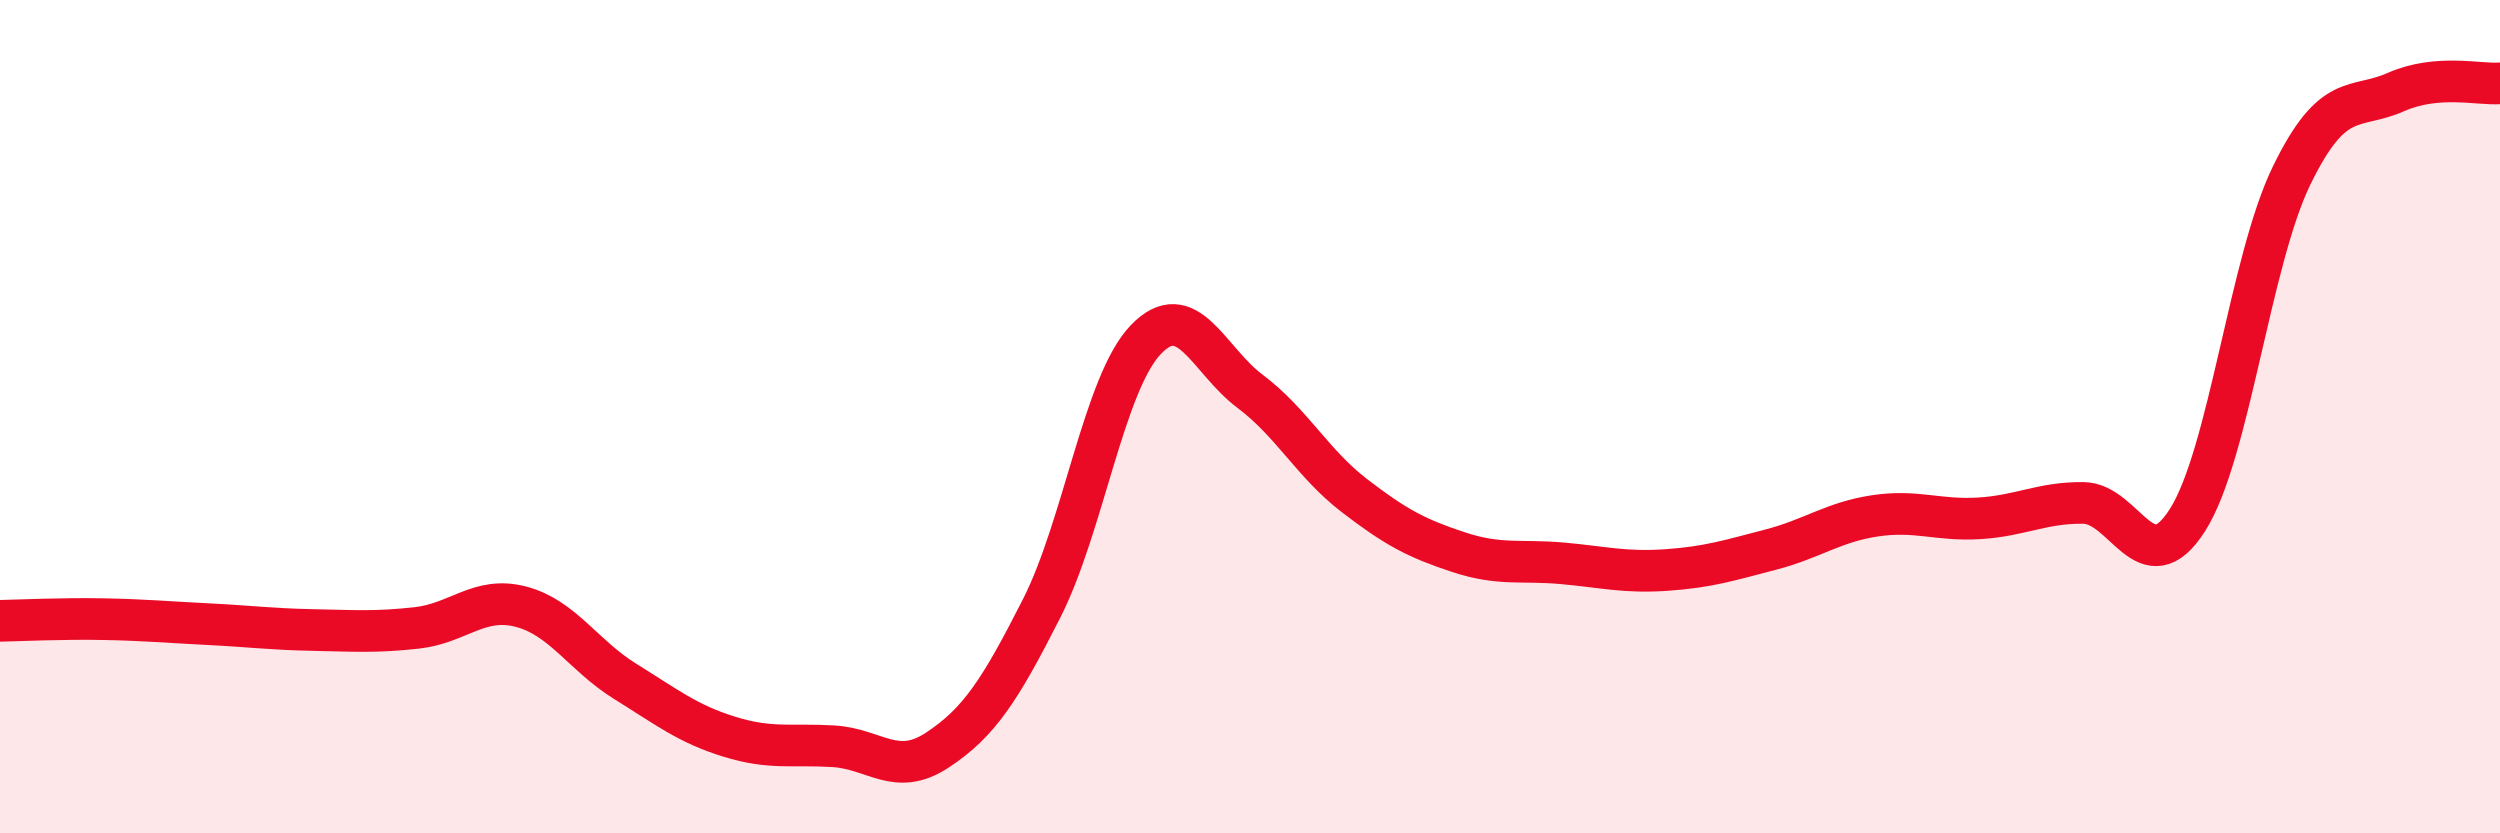 
    <svg width="60" height="20" viewBox="0 0 60 20" xmlns="http://www.w3.org/2000/svg">
      <path
        d="M 0,14.9 C 0.5,14.89 1.5,14.84 2.5,14.86 C 3.5,14.88 4,14.93 5,14.98 C 6,15.03 6.5,15.1 7.5,15.12 C 8.5,15.14 9,15.18 10,15.07 C 11,14.96 11.5,14.3 12.5,14.56 C 13.5,14.82 14,15.73 15,16.35 C 16,16.97 16.5,17.37 17.5,17.68 C 18.5,17.99 19,17.85 20,17.91 C 21,17.97 21.5,18.66 22.5,18 C 23.5,17.34 24,16.57 25,14.6 C 26,12.63 26.5,9.19 27.5,8.15 C 28.5,7.11 29,8.64 30,9.39 C 31,10.14 31.5,11.12 32.5,11.89 C 33.5,12.66 34,12.92 35,13.25 C 36,13.58 36.5,13.43 37.5,13.52 C 38.5,13.61 39,13.75 40,13.68 C 41,13.61 41.5,13.45 42.5,13.19 C 43.5,12.93 44,12.53 45,12.38 C 46,12.23 46.5,12.5 47.5,12.44 C 48.5,12.38 49,12.06 50,12.07 C 51,12.08 51.5,14.05 52.5,12.48 C 53.5,10.91 54,6.26 55,4.21 C 56,2.16 56.5,2.65 57.5,2.21 C 58.5,1.77 59.5,2.04 60,2L60 20L0 20Z"
        fill="#EB0A25"
        opacity="0.1"
        stroke-linecap="round"
        stroke-linejoin="round"
      />
      <path
        d="M 0,14.9 C 0.5,14.89 1.5,14.84 2.5,14.86 C 3.5,14.88 4,14.93 5,14.98 C 6,15.03 6.5,15.1 7.5,15.12 C 8.5,15.14 9,15.18 10,15.07 C 11,14.96 11.5,14.3 12.5,14.56 C 13.5,14.82 14,15.73 15,16.35 C 16,16.97 16.5,17.37 17.5,17.68 C 18.5,17.99 19,17.85 20,17.91 C 21,17.97 21.5,18.66 22.5,18 C 23.5,17.34 24,16.57 25,14.6 C 26,12.63 26.5,9.19 27.5,8.15 C 28.5,7.11 29,8.64 30,9.39 C 31,10.14 31.5,11.12 32.5,11.89 C 33.5,12.66 34,12.92 35,13.25 C 36,13.58 36.5,13.43 37.5,13.52 C 38.5,13.61 39,13.75 40,13.68 C 41,13.61 41.5,13.45 42.5,13.19 C 43.5,12.93 44,12.53 45,12.38 C 46,12.23 46.5,12.5 47.5,12.44 C 48.5,12.38 49,12.06 50,12.07 C 51,12.08 51.5,14.05 52.5,12.48 C 53.5,10.91 54,6.26 55,4.21 C 56,2.16 56.5,2.65 57.5,2.21 C 58.5,1.77 59.5,2.04 60,2"
        stroke="#EB0A25"
        stroke-width="1"
        fill="none"
        stroke-linecap="round"
        stroke-linejoin="round"
      />
    </svg>
  